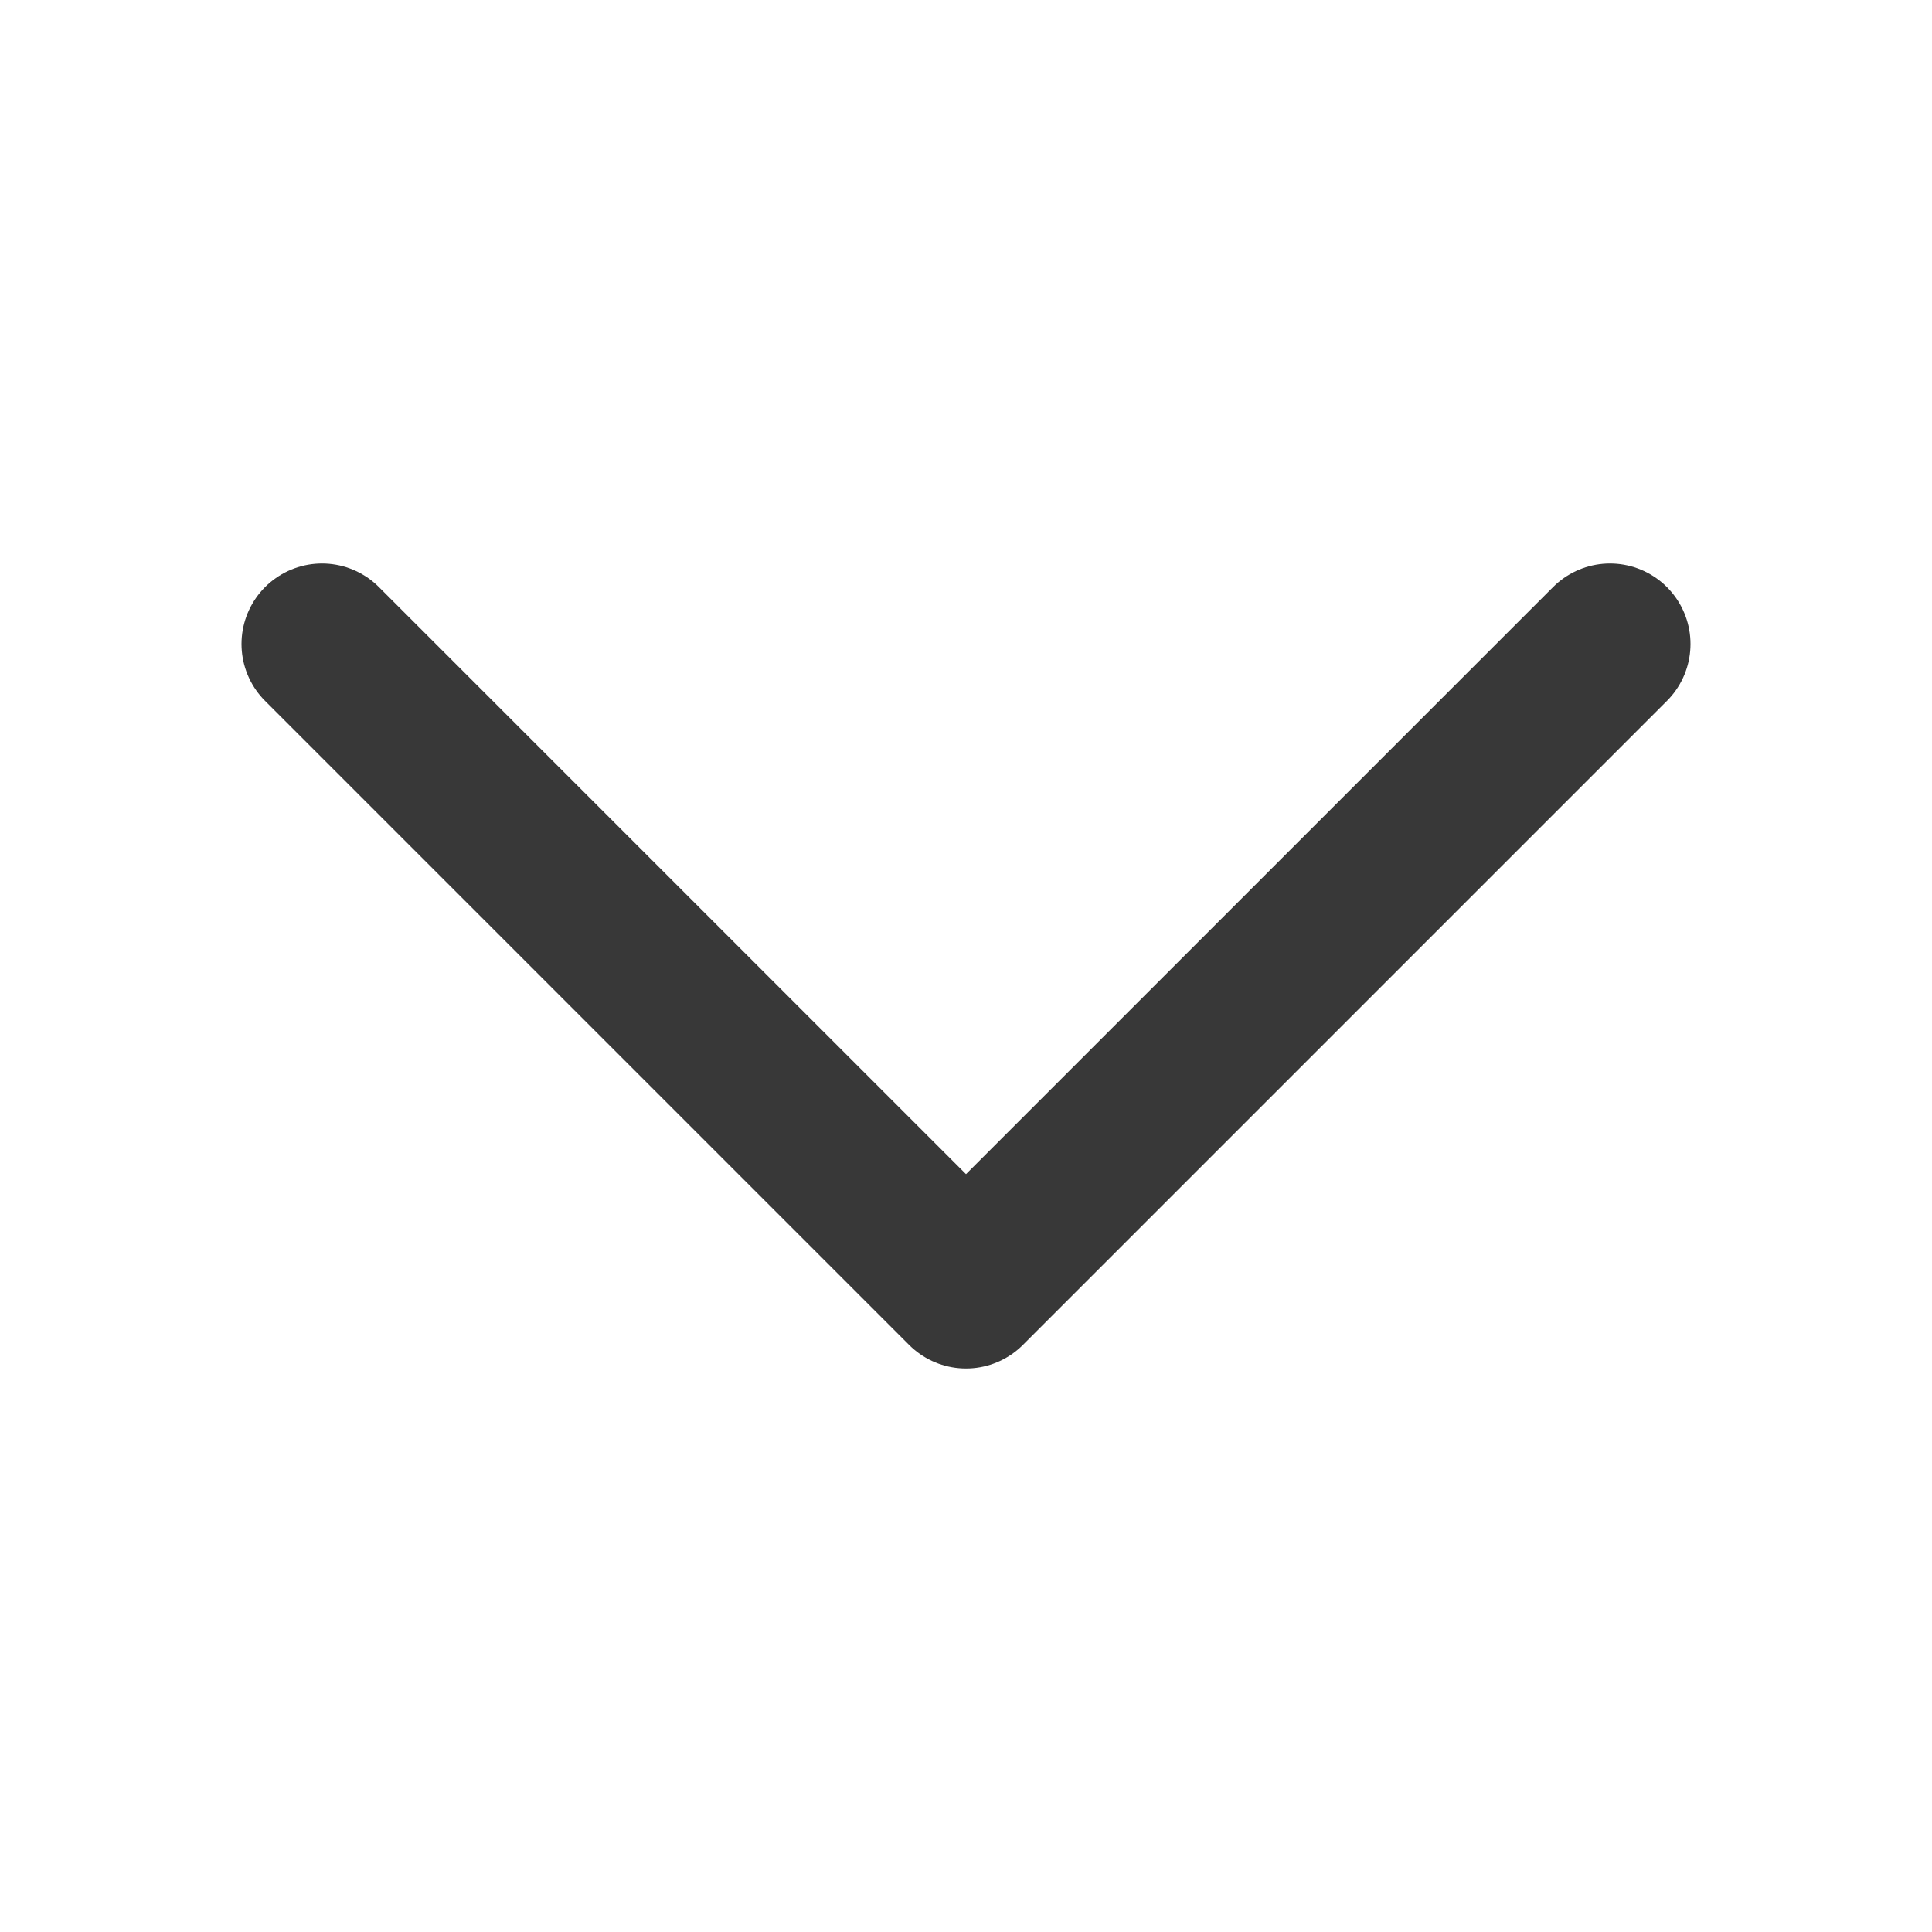 <svg width="24" height="24" viewBox="0 0 24 24" fill="none" xmlns="http://www.w3.org/2000/svg">
<path d="M4 8L12 16L20 8" stroke="#383838" stroke-width="2" stroke-linecap="round" stroke-linejoin="round"/>
</svg>
